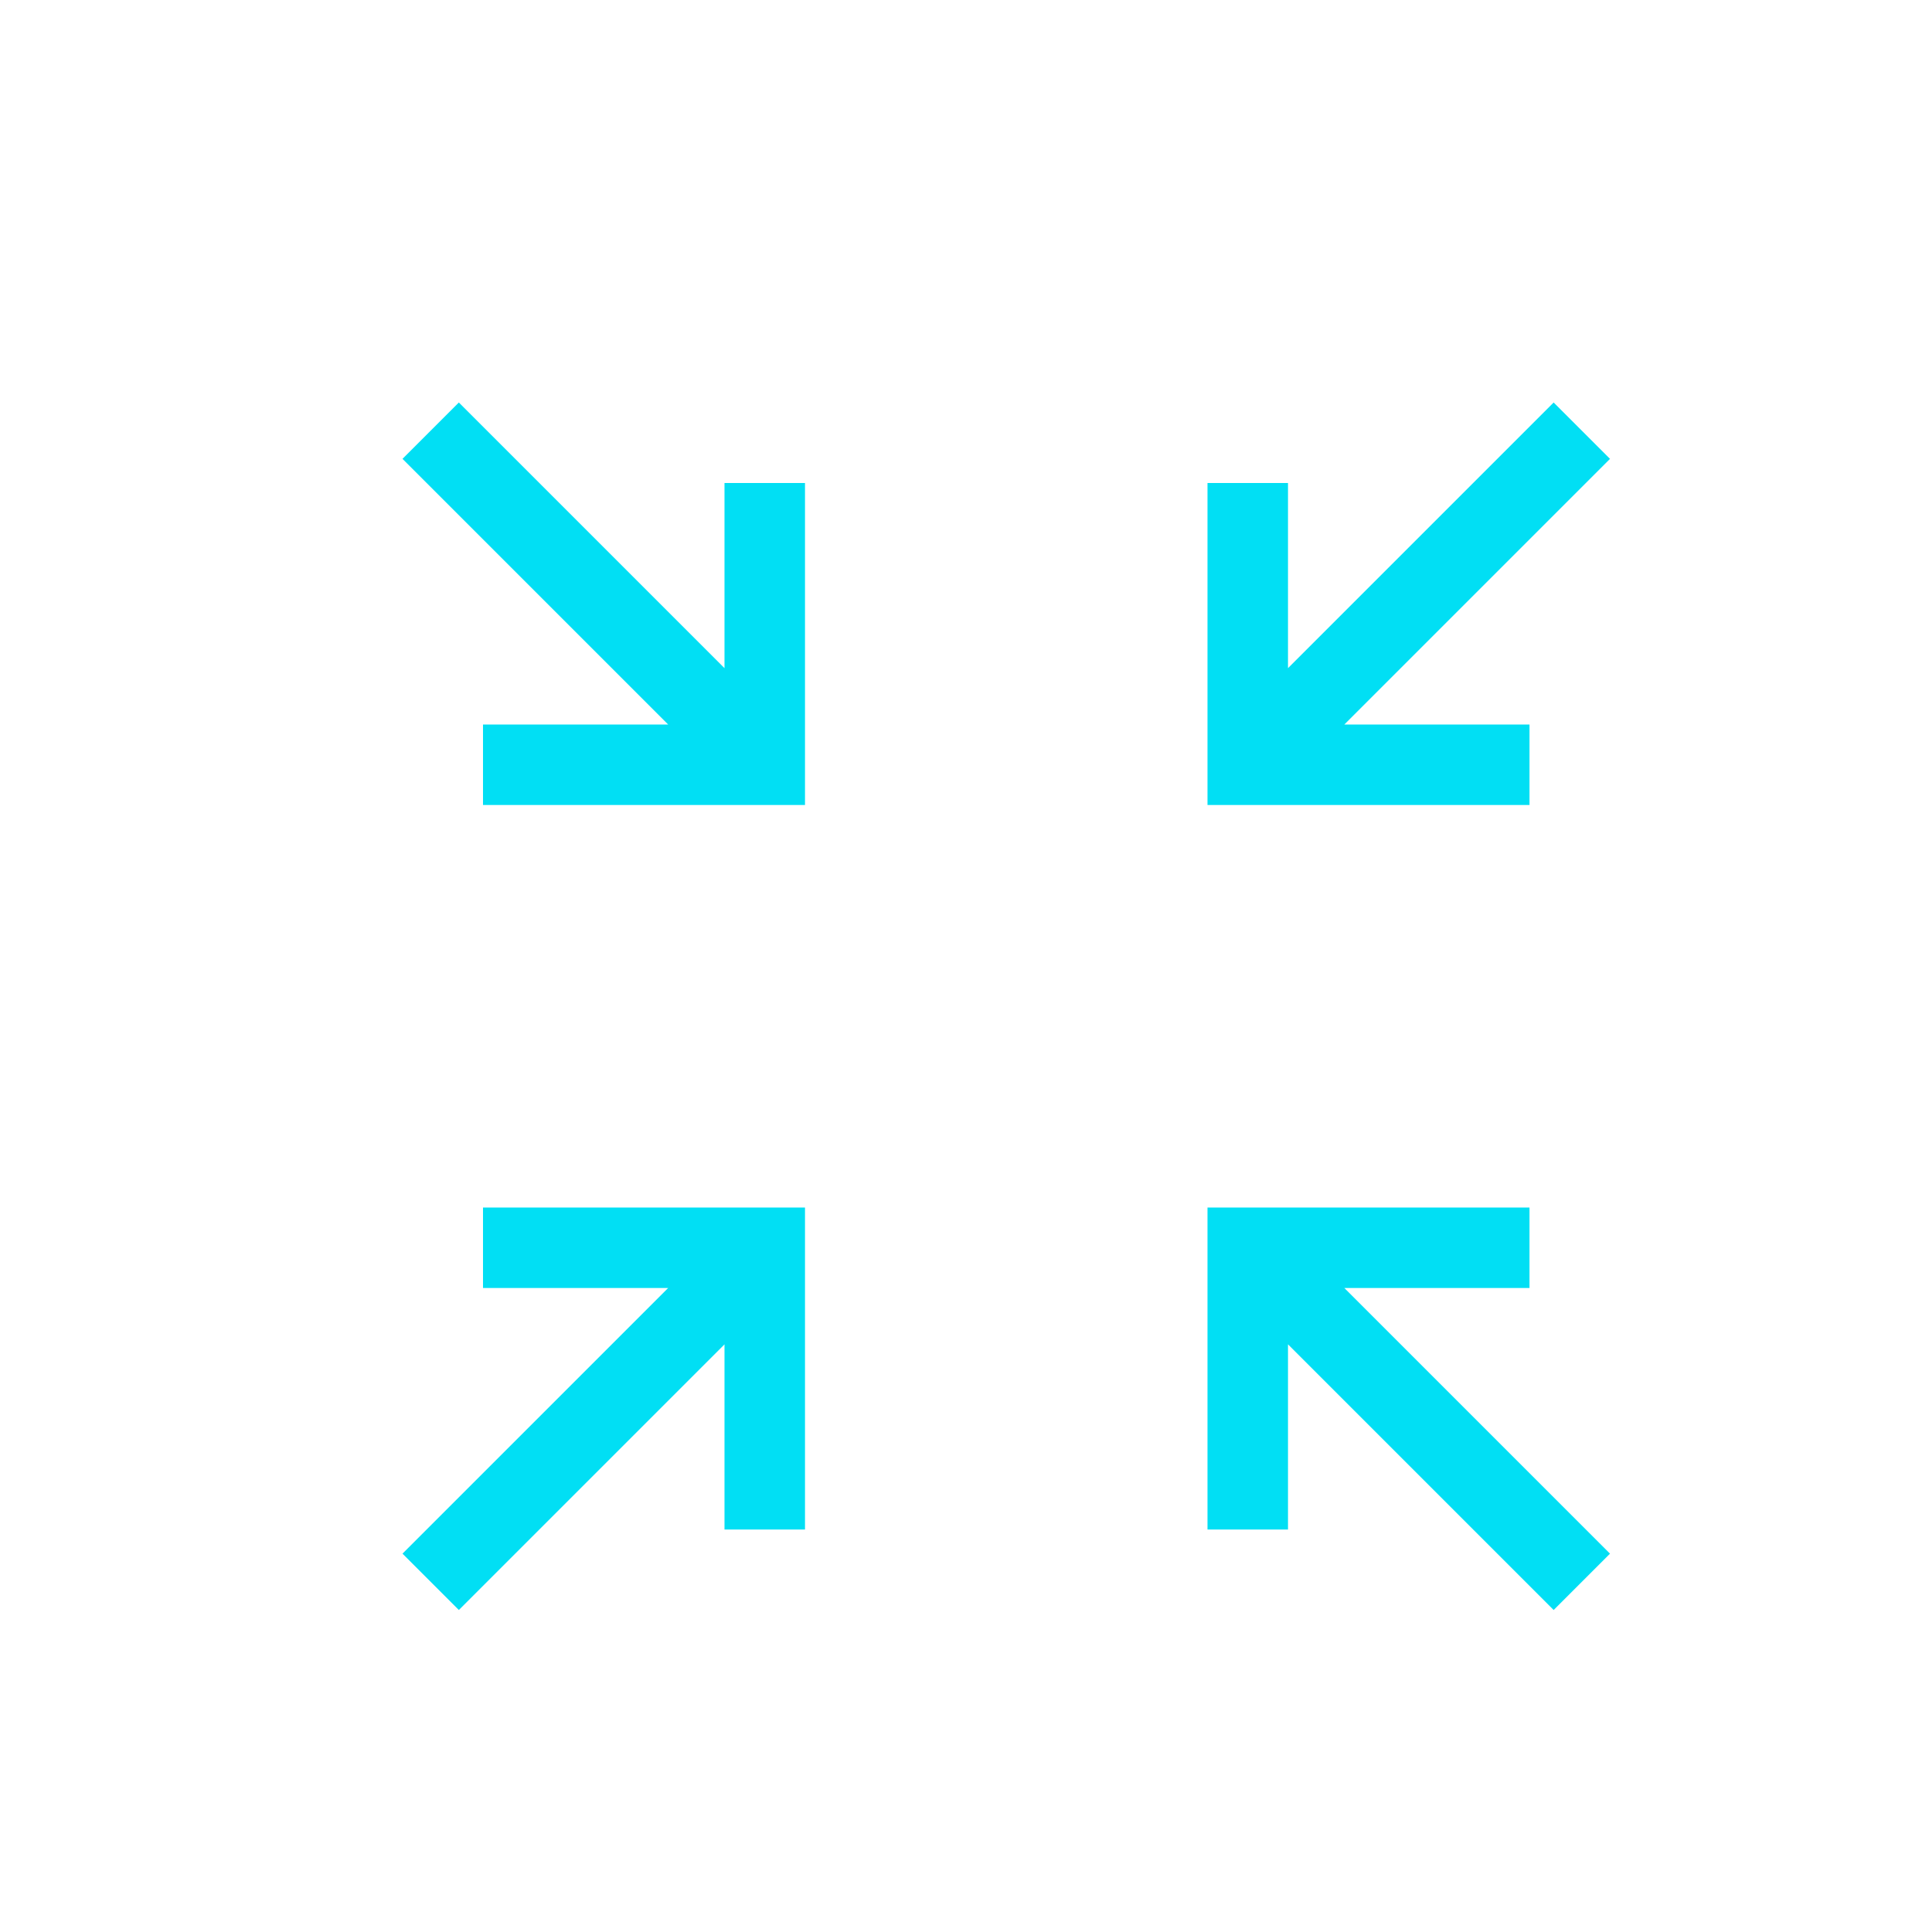 <?xml version="1.0" standalone="no"?><!DOCTYPE svg PUBLIC "-//W3C//DTD SVG 1.1//EN" "http://www.w3.org/Graphics/SVG/1.1/DTD/svg11.dtd"><svg t="1642488610849" class="icon" viewBox="0 0 1024 1024" version="1.1" xmlns="http://www.w3.org/2000/svg" p-id="2291" xmlns:xlink="http://www.w3.org/1999/xlink" width="200" height="200"><defs><style type="text/css"></style></defs><path d="M354.133 682.667H256v-42.667h170.667v170.667H384v-98.133L243.2 853.333l-29.867-29.867L354.133 682.667z m358.4 0l140.8 140.8-29.867 29.867-140.8-140.8V810.667h-42.667v-170.667h170.667v42.667h-98.133zM354.133 384L213.333 243.2l29.867-29.867L384 354.133V256h42.667v170.667H256V384h98.133z m358.4 0H810.667v42.667h-170.667V256h42.667v98.133L823.467 213.333l29.867 29.867L712.533 384z" fill="#01DFF4" p-id="2292"></path></svg>